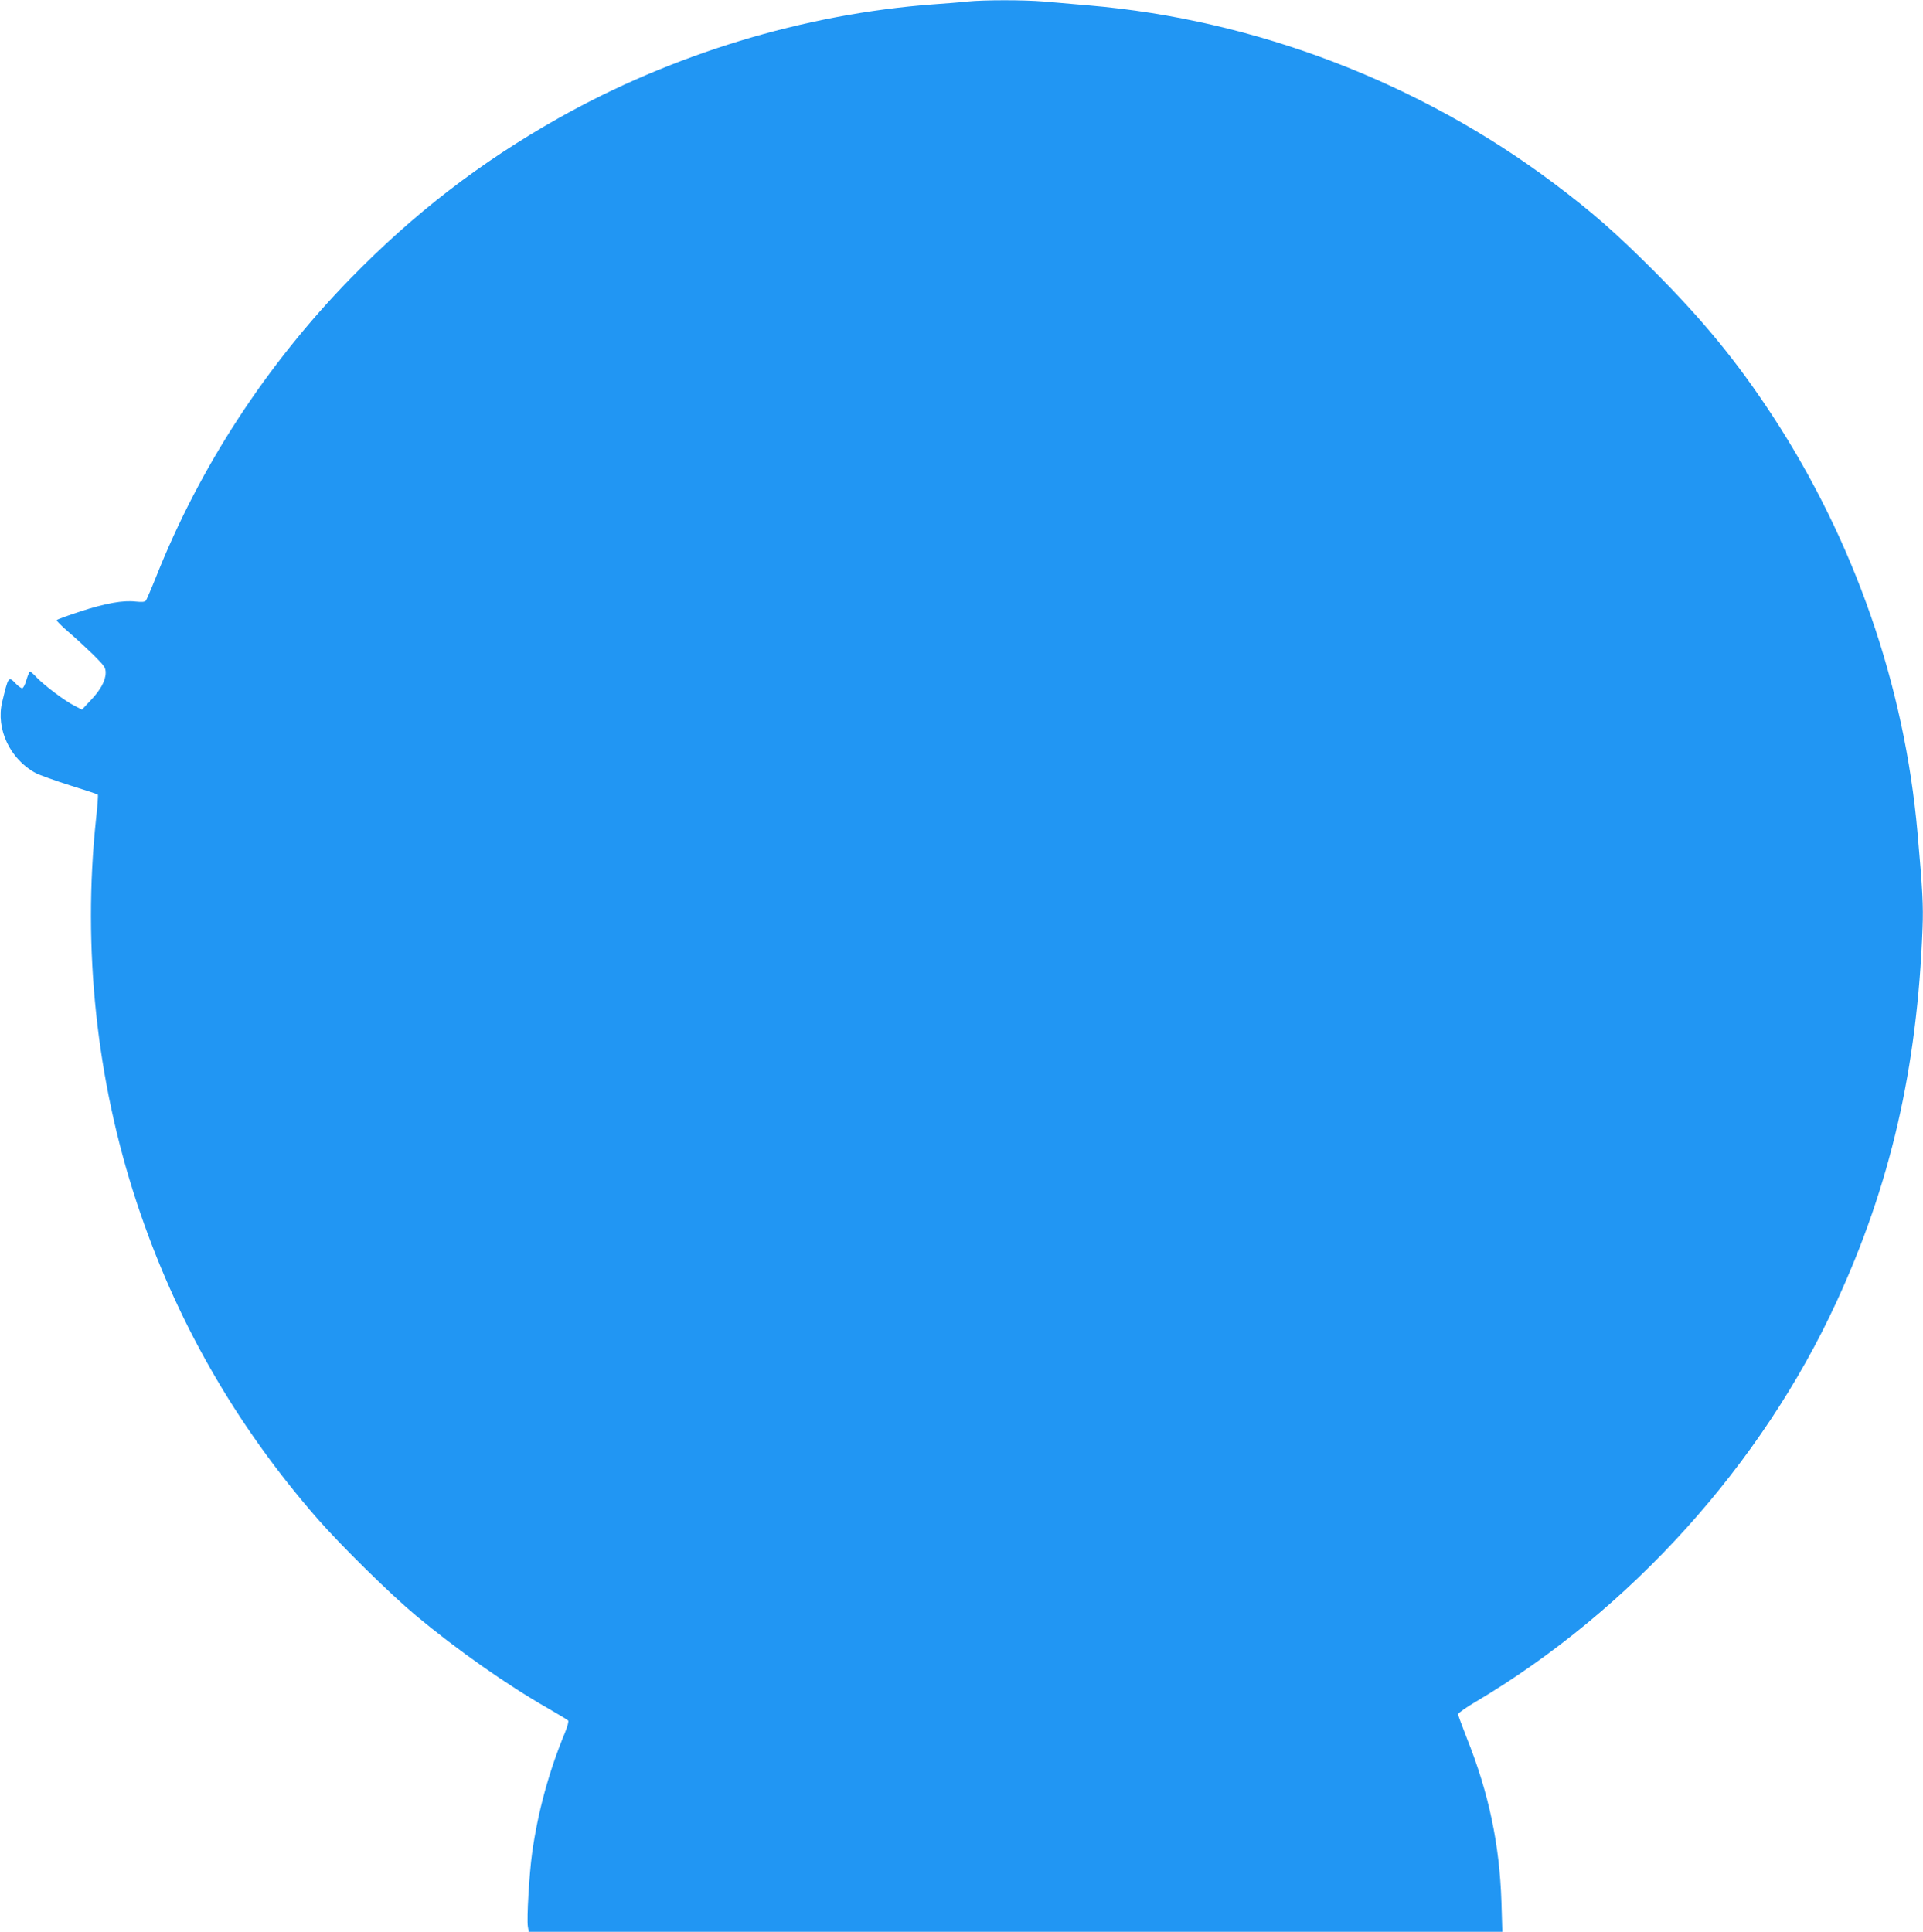 <?xml version="1.0" standalone="no"?>
<!DOCTYPE svg PUBLIC "-//W3C//DTD SVG 20010904//EN"
 "http://www.w3.org/TR/2001/REC-SVG-20010904/DTD/svg10.dtd">
<svg version="1.0" xmlns="http://www.w3.org/2000/svg"
 width="1274pt" height="1280pt" viewBox="0 0 1274 1280"
 preserveAspectRatio="xMidYMid meet">
<g transform="translate(0,1280) scale(0.1,-0.1)"
fill="#2196f3" stroke="none">
<path d="M6410 12790 c-41 -5 -145 -13 -230 -19 -853 -64 -1726 -329 -2480
-754 -518 -292 -959 -632 -1378 -1062 -557 -571 -999 -1249 -1287 -1975 -32
-80 -63 -151 -68 -159 -8 -10 -26 -11 -67 -7 -85 10 -200 -11 -367 -65 -84
-28 -155 -53 -157 -58 -3 -4 31 -38 75 -76 44 -37 118 -106 165 -151 75 -75
84 -87 84 -121 0 -53 -34 -115 -100 -184 l-57 -61 -50 26 c-62 31 -194 130
-248 185 -21 23 -42 41 -46 41 -4 0 -15 -25 -24 -55 -8 -30 -21 -55 -28 -55
-7 0 -26 13 -42 30 -49 51 -49 51 -91 -123 -42 -177 53 -378 222 -469 27 -14
130 -51 228 -82 99 -31 181 -58 184 -61 3 -3 -2 -76 -12 -164 -90 -855 3
-1730 269 -2536 258 -782 655 -1476 1201 -2101 156 -178 481 -498 649 -638
272 -227 602 -459 875 -615 68 -39 129 -76 134 -81 5 -5 -4 -39 -22 -83 -104
-250 -179 -523 -217 -797 -19 -137 -36 -435 -28 -484 l6 -36 3225 0 3225 0 -6
198 c-12 379 -84 723 -228 1082 -32 82 -59 154 -59 162 0 7 53 45 118 83 1024
608 1893 1570 2389 2649 357 774 535 1547 570 2476 6 150 0 256 -33 630 -86
980 -420 1938 -961 2765 -238 363 -460 633 -792 966 -256 255 -402 383 -656
574 -890 669 -1979 1085 -3080 1179 -99 9 -234 20 -300 26 -135 11 -392 11
-505 0z"/>
</g>
</svg>
